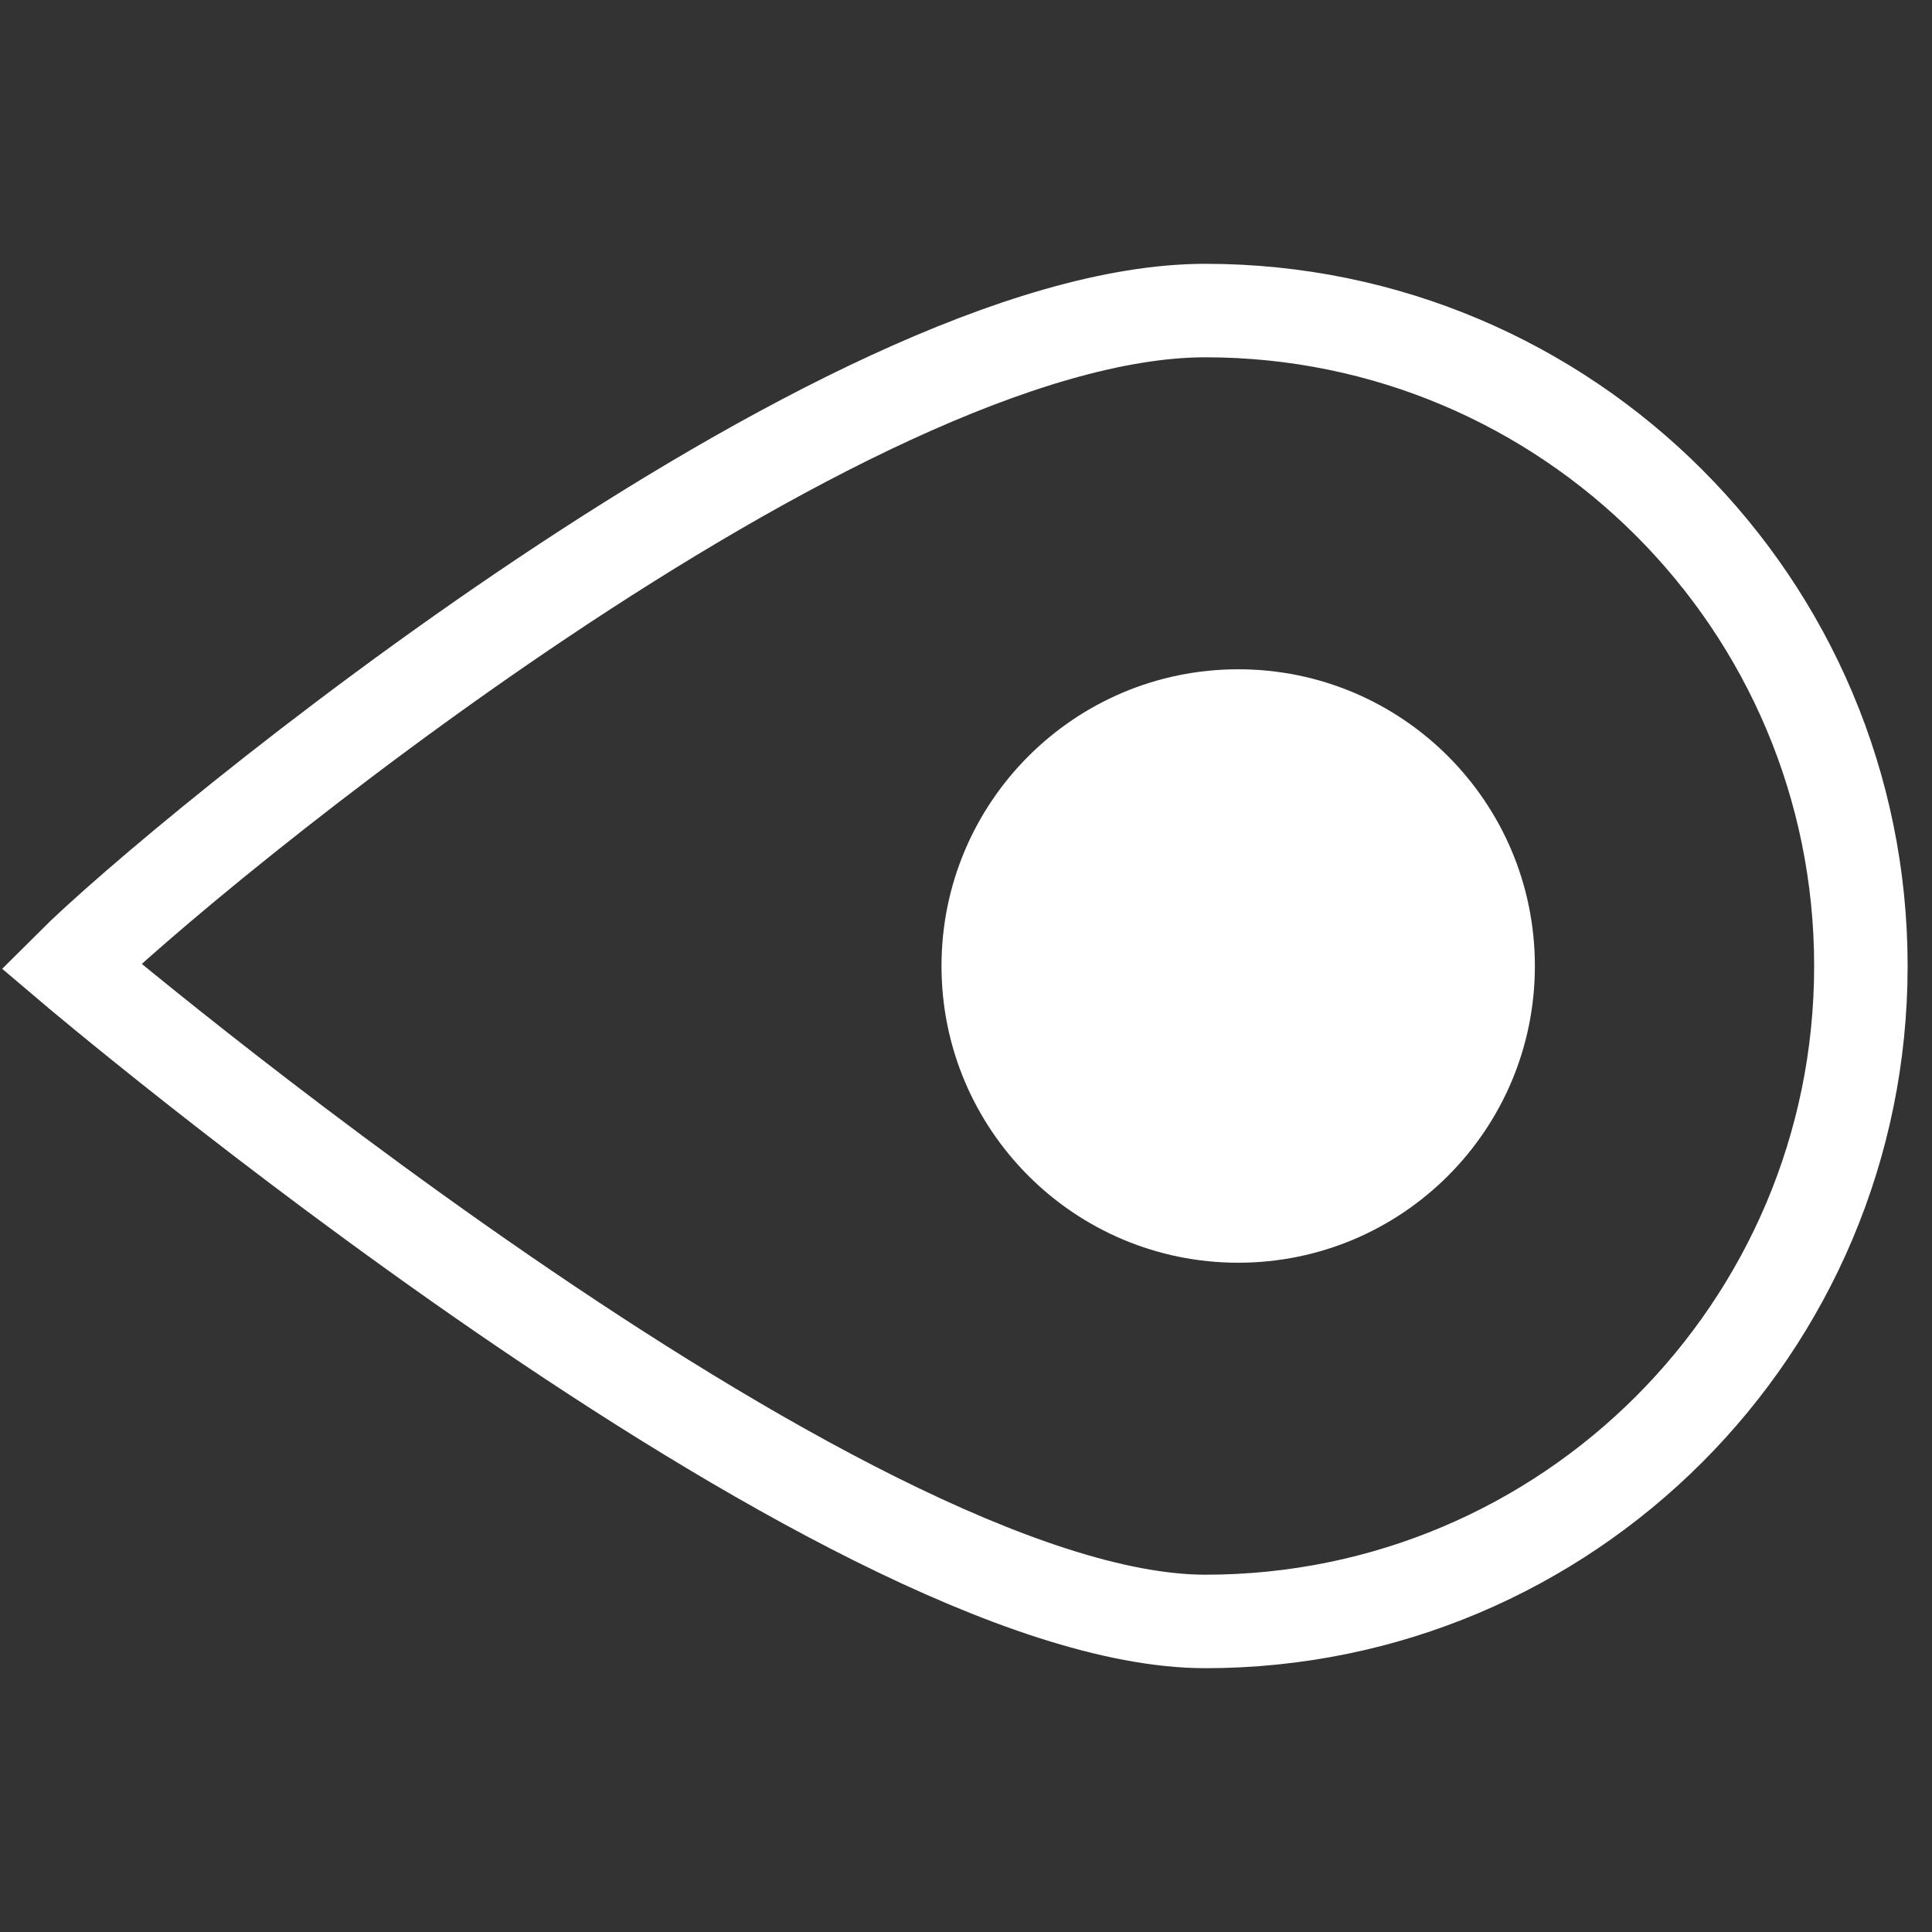 <?xml version="1.0" encoding="UTF-8"?><svg id="a" xmlns="http://www.w3.org/2000/svg" viewBox="0 0 31 31"><rect x="0" y="0" width="31" height="31" fill="#333333" stroke="none"/><defs><style>.c{fill:#fff;}.d{fill:none;stroke:#fff;stroke-width:1.5px;}</style></defs><g id="b"><path class="d" d="m1.141,15.5s12.392,10.517,18.201,10.517,10.517-4.708,10.517-10.517-4.709-10.517-10.517-10.517S2.894,13.747,1.141,15.5Z"/><path class="c" d="m15.107,15.5c0,2.629,2.131,4.761,4.761,4.761s4.76-2.132,4.76-4.761-2.131-4.761-4.76-4.761-4.761,2.132-4.761,4.761"/></g></svg>